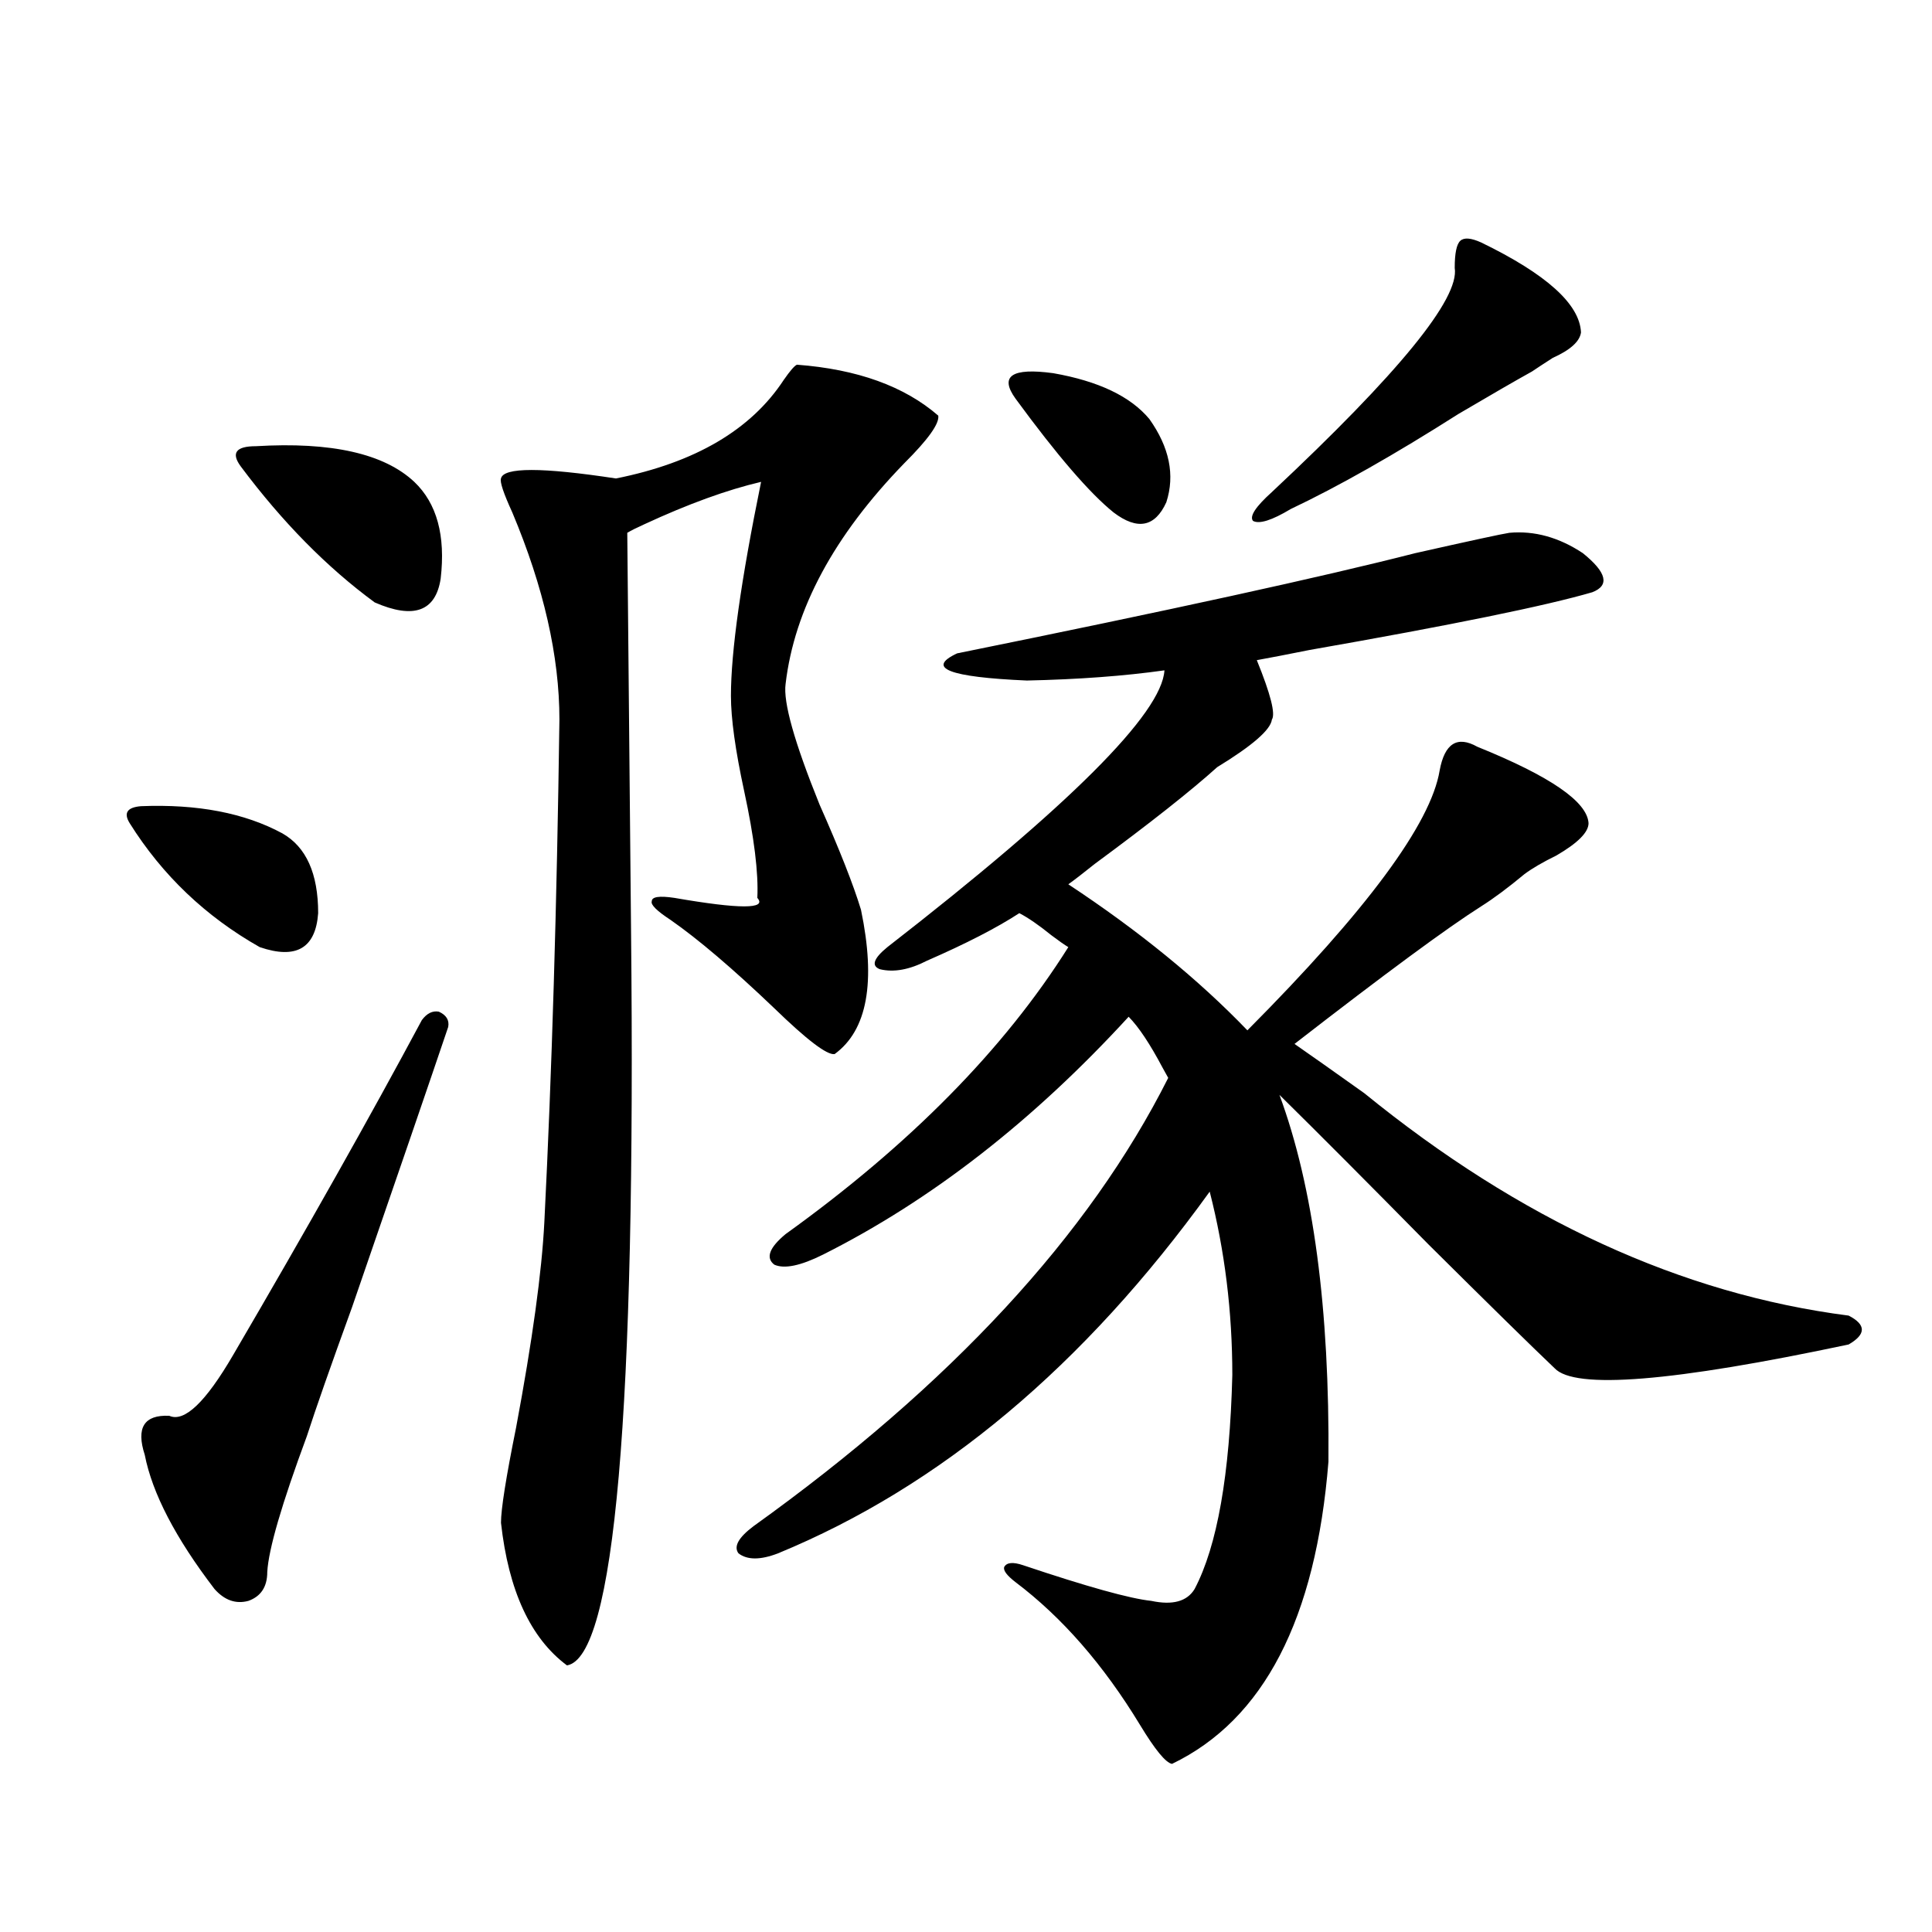 <?xml version="1.0" encoding="utf-8"?>
<!-- Generator: Adobe Illustrator 16.0.0, SVG Export Plug-In . SVG Version: 6.00 Build 0)  -->
<!DOCTYPE svg PUBLIC "-//W3C//DTD SVG 1.1//EN" "http://www.w3.org/Graphics/SVG/1.1/DTD/svg11.dtd">
<svg version="1.1" id="图层_1" xmlns="http://www.w3.org/2000/svg" xmlns:xlink="http://www.w3.org/1999/xlink" x="0px" y="0px"
	 width="1000px" height="1000px" viewBox="0 0 1000 1000" enable-background="new 0 0 1000 1000" xml:space="preserve">
<path d="M67.12,426.071c-3.262-5.273-1.311-8.198,5.854-8.789c29.268-1.167,53.657,3.516,73.169,14.063
	c12.348,7.031,18.536,20.805,18.536,41.309c-1.311,18.169-11.387,24.033-30.243,17.578C106.464,474.41,84.025,453.028,67.12,426.071
	z M231.994,531.539c-9.115,26.958-25.7,75.298-49.755,145.02c-11.066,30.473-18.871,52.734-23.414,66.797
	c-13.018,35.156-19.847,58.598-20.487,70.313c0,7.622-3.262,12.607-9.756,14.941c-6.509,1.758-12.362-0.288-17.561-6.152
	c-20.167-26.367-32.194-49.507-36.097-69.434c-4.558-14.063-0.335-20.792,12.683-20.215c7.805,3.516,18.856-7.031,33.17-31.641
	c38.368-65.616,70.883-123.335,97.559-173.145c2.592-3.516,5.519-4.971,8.78-4.395C231.019,525.387,232.635,528.024,231.994,531.539
	z M132.484,230.953c39.023-2.334,66.34,3.818,81.949,18.457c11.707,11.137,16.25,27.837,13.658,50.098
	c-2.606,17.001-13.993,21.094-34.146,12.305c-24.725-18.155-47.804-41.597-69.267-70.313c-2.606-3.516-3.262-6.152-1.951-7.91
	C124.024,231.832,127.271,230.953,132.484,230.953z M412.478,188.766c31.219,2.348,55.608,11.137,73.169,26.367
	c0.641,4.106-5.213,12.305-17.561,24.609c-36.432,37.505-56.919,75.586-61.462,114.258c-1.311,9.38,4.543,30.185,17.561,62.402
	c10.396,23.442,17.561,41.611,21.463,54.492c7.805,37.505,3.247,62.402-13.658,74.707c-3.902,0.591-14.313-7.32-31.219-23.73
	c-21.463-20.503-39.358-35.733-53.657-45.703c-7.164-4.683-10.411-7.91-9.756-9.668c0-2.334,3.902-2.925,11.707-1.758
	c33.811,5.864,48.124,5.864,42.926,0c0.641-12.881-1.631-31.338-6.829-55.371c-4.558-21.094-6.829-37.491-6.829-49.219
	c0-22.852,5.198-59.766,15.609-110.742c-17.561,4.106-37.728,11.426-60.486,21.973c-3.902,1.758-6.829,3.227-8.78,4.395
	l1.951,205.664c2.592,249.609-8.46,376.46-33.17,380.566c-18.871-14.063-30.243-38.672-34.146-73.828
	c0-7.031,2.592-23.428,7.805-49.219c8.445-45.113,13.323-80.557,14.634-106.348c3.902-77.344,6.494-164.053,7.805-260.156
	c0-32.808-8.14-68.555-24.39-107.227c-4.558-9.956-6.509-15.82-5.854-17.578c1.296-5.85,21.128-5.85,59.511,0
	c40.975-8.198,69.907-25.186,86.827-50.977C408.896,191.993,411.167,189.356,412.478,188.766z M781.249,275.778
	c13.003-1.167,25.686,2.348,38.048,10.547c12.348,9.97,13.979,16.699,4.878,20.215c-24.069,7.031-72.849,17.001-146.338,29.883
	c-11.707,2.348-20.822,4.106-27.316,5.273c7.149,17.578,9.756,27.837,7.805,30.762c-0.655,5.273-10.091,13.486-28.292,24.609
	c-13.658,12.305-34.801,29.004-63.413,50.098c-5.854,4.697-10.411,8.212-13.658,10.547c36.417,24.033,67.315,49.219,92.681,75.586
	c61.782-62.1,94.952-106.924,99.51-134.473c2.592-14.063,9.101-18.155,19.512-12.305c37.713,15.244,56.904,28.427,57.56,39.551
	c0,4.697-5.533,10.259-16.585,16.699c-7.164,3.516-12.683,6.743-16.585,9.668c-8.46,7.031-15.944,12.607-22.438,16.699
	c-17.561,11.137-49.755,34.868-96.583,71.191c8.445,5.864,20.487,14.365,36.097,25.488
	c80.639,65.63,164.219,104.013,250.726,115.137c9.101,4.697,9.101,9.668,0,14.941c-91.064,19.336-141.795,23.442-152.191,12.305
	c-11.707-11.124-33.505-32.52-65.364-64.16c-30.578-31.05-56.264-56.827-77.071-77.344c17.561,47.461,26.006,110.742,25.365,189.844
	c-6.509,81.436-33.505,133.594-80.974,156.445c-3.262-0.59-8.78-7.333-16.585-20.215c-18.871-31.064-40.334-55.673-64.389-73.828
	c-4.558-3.516-6.509-6.152-5.854-7.91c1.296-2.334,4.543-2.637,9.756-0.879c33.17,11.137,55.273,17.29,66.34,18.457
	c11.052,2.348,18.536,0.302,22.438-6.152c11.707-22.261,18.201-59.175,19.512-110.742c0-32.808-3.902-64.448-11.707-94.922
	C561.087,707.032,486.622,769.435,402.722,804c-9.115,3.516-15.944,3.516-20.487,0c-2.606-3.516,0-8.198,7.805-14.063
	C492.141,716.7,563.693,639.356,604.668,557.906c-0.655-1.167-1.631-2.925-2.927-5.273c-6.509-12.305-12.362-21.094-17.561-26.367
	c-49.435,53.916-102.116,94.922-158.045,123.047c-11.707,5.864-20.167,7.622-25.365,5.273c-4.558-3.516-2.606-8.789,5.854-15.82
	c64.389-46.28,113.168-95.801,146.338-148.535c-1.951-1.167-4.878-3.213-8.78-6.152c-6.509-5.273-12.042-9.077-16.585-11.426
	c-11.707,7.622-27.651,15.82-47.804,24.609c-9.115,4.697-17.24,6.152-24.39,4.395c-4.558-1.758-3.262-5.562,3.902-11.426
	c94.297-73.238,142.101-120.987,143.411-143.262c-20.822,2.939-44.557,4.697-71.218,5.273c-40.334-1.758-52.361-6.441-36.097-14.063
	c109.906-22.261,188.929-39.551,237.067-51.855C761.082,279.884,777.347,276.368,781.249,275.778z M525.646,206.344
	c-8.46-11.714-1.951-16.109,19.512-13.184c23.414,4.106,39.999,12.016,49.755,23.73c10.396,14.653,13.323,29.004,8.78,43.066
	c-5.854,12.895-14.969,14.653-27.316,5.273C564.014,255.274,547.108,235.65,525.646,206.344z M766.615,125.485
	c33.811,16.411,51.051,31.943,51.706,46.582c-0.655,4.697-5.533,9.091-14.634,13.184c-4.558,2.939-8.14,5.273-10.731,7.031
	c-8.46,4.697-21.143,12.016-38.048,21.973c-33.17,21.094-62.117,37.505-86.827,49.219c-9.756,5.864-16.265,7.91-19.512,6.152
	c-1.951-2.334,1.296-7.32,9.756-14.941c65.685-61.523,97.224-100.195,94.632-116.016c0-7.608,0.976-12.305,2.927-14.063
	S761.402,123.15,766.615,125.485z"/>
</svg>
